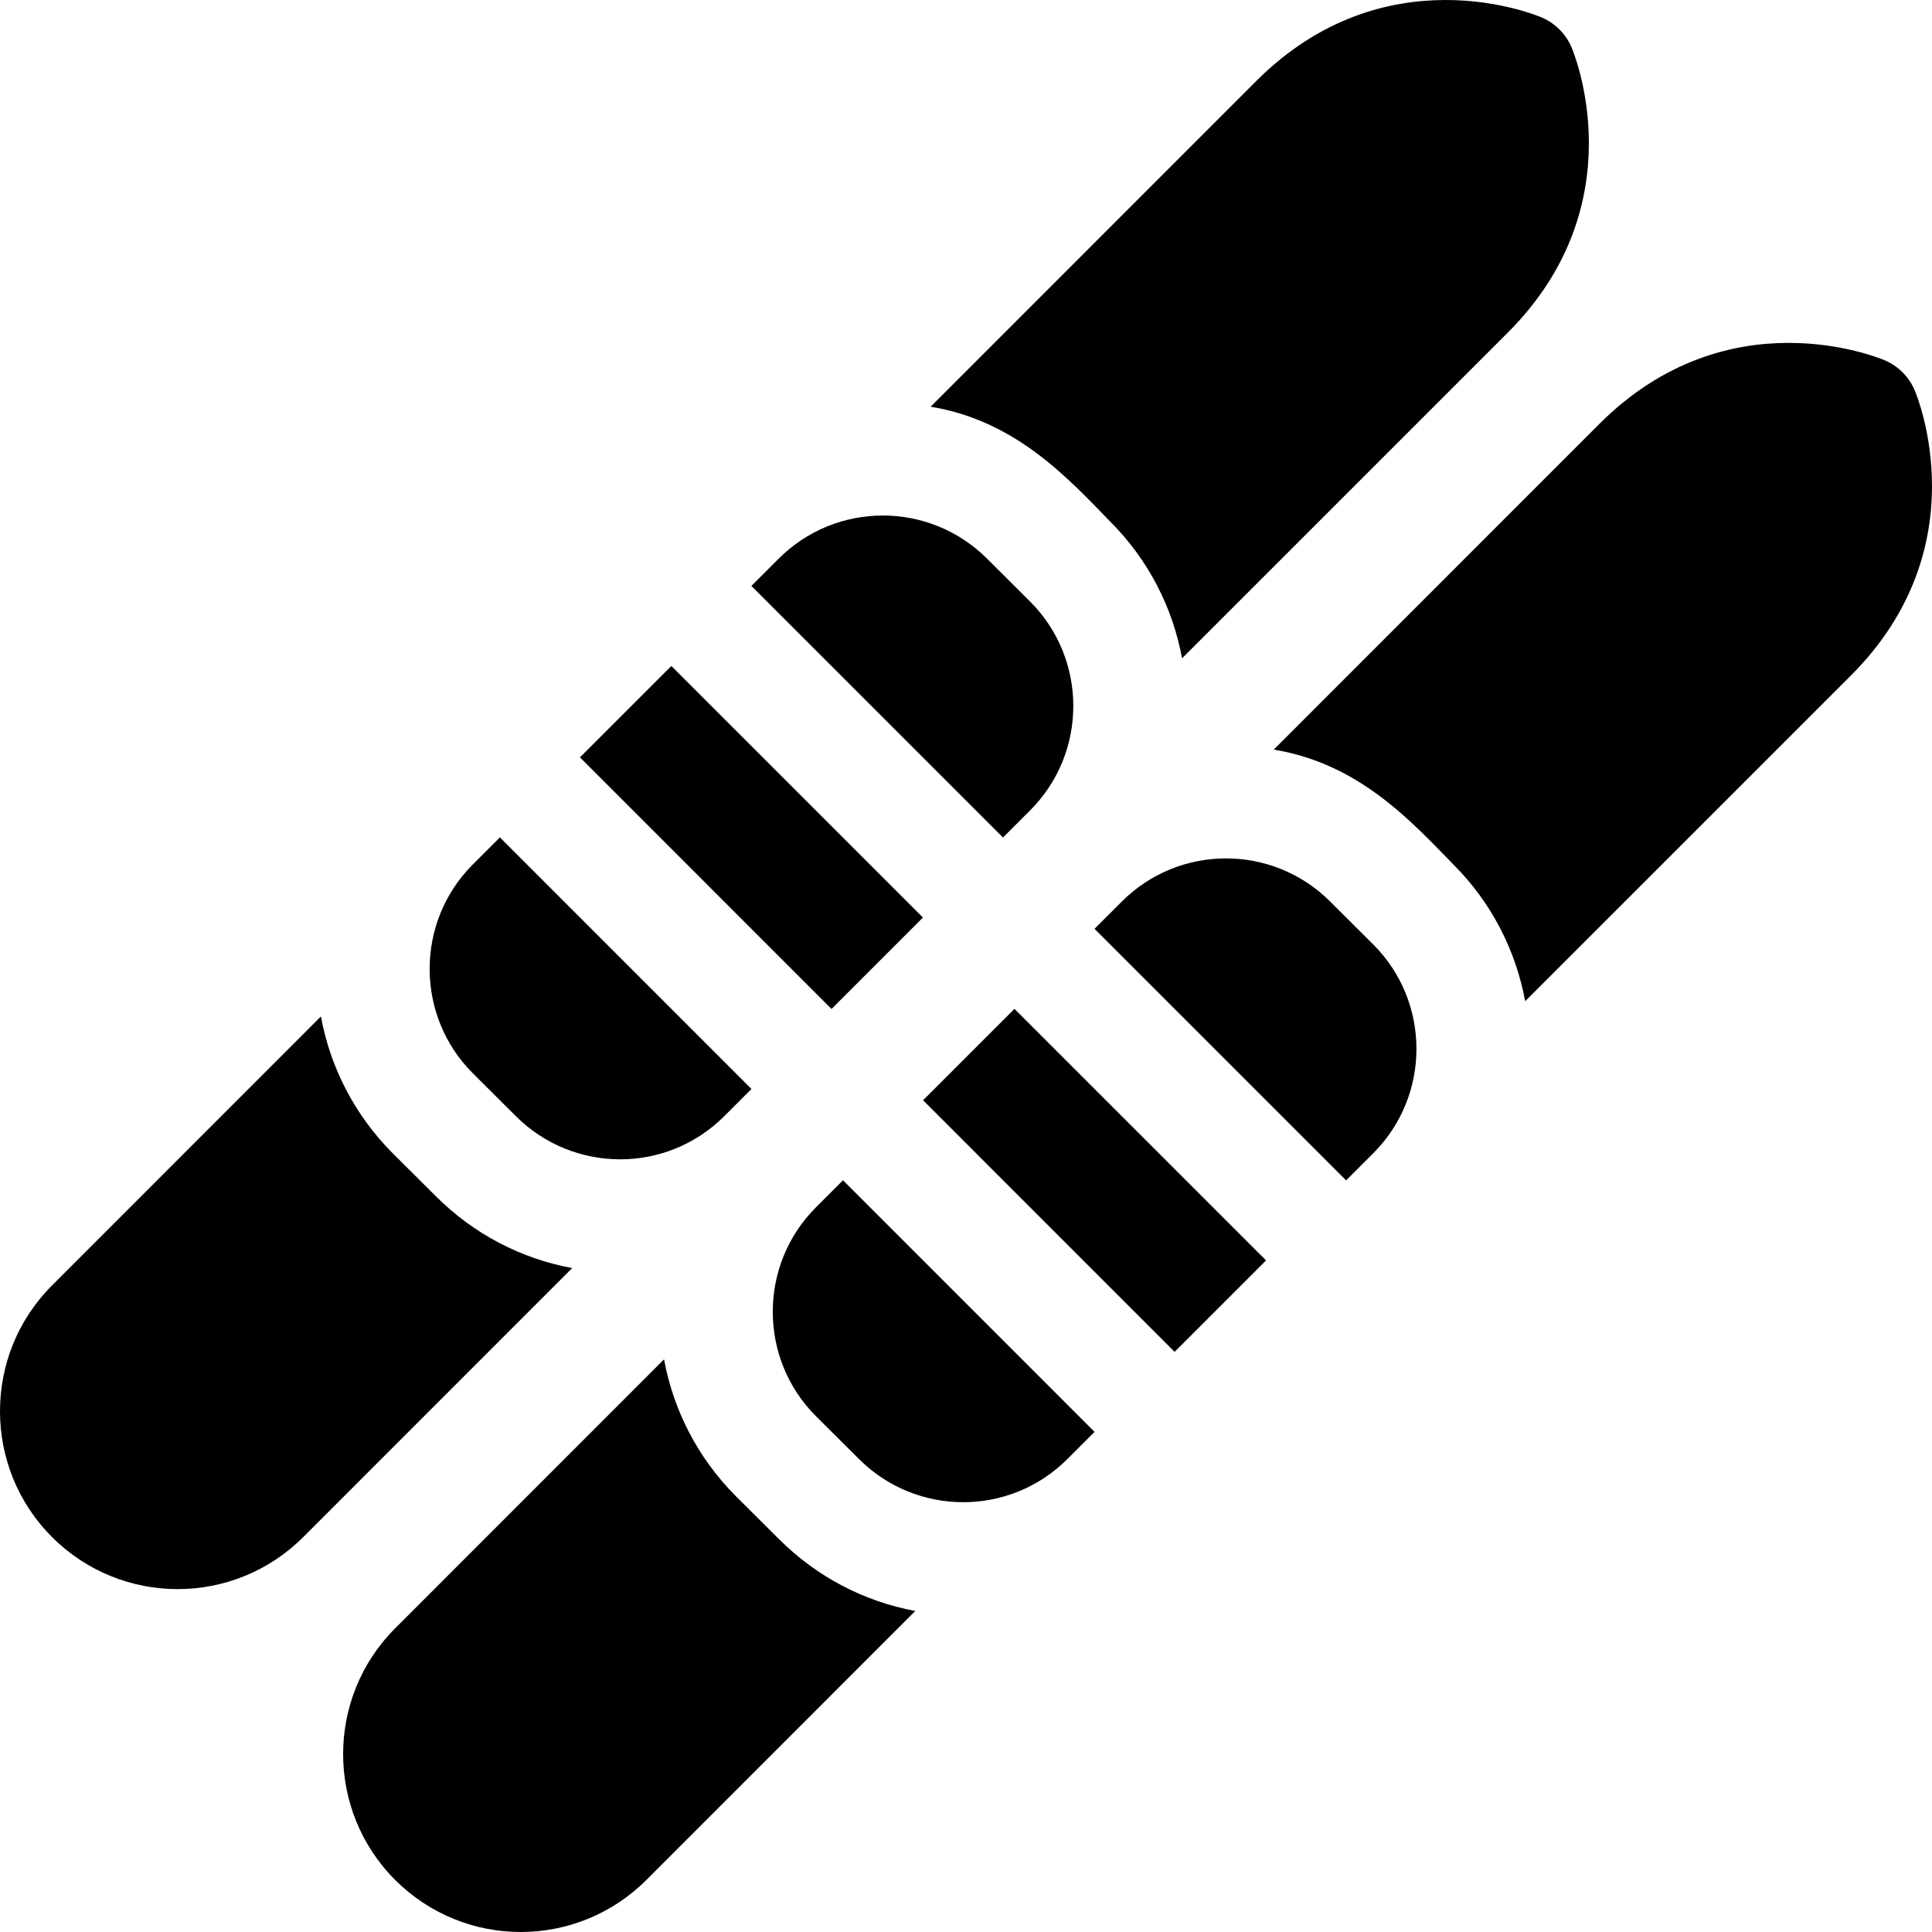 <svg id="Layer_1" enable-background="new 0 0 512 512" height="512" viewBox="0 0 512 512" width="512" xmlns="http://www.w3.org/2000/svg"><g><path d="m294.24 138.244c10.24 10.248 16.569 22.943 19.016 36.22l86.372-86.367c34.002-34.042 17.558-73.885 16.841-75.565-1.515-3.55-4.34-6.379-7.888-7.899-1.68-.72-41.53-17.238-75.642 16.814l-86.314 86.34c22.618 3.698 36.457 19.016 47.615 30.457z"/><path d="m136.74 295.821c15.168 15.131 39.873 15.327 55.24-.067 0 0-10.607 10.607 7.161-7.158l-66.664-66.675-7.204 7.201c-15.215 15.241-15.216 40.04-.015 55.266z"/><path d="m244.585 243.159-66.672-66.667-24.221 24.217 66.664 66.675c7.938-7.938 16.289-16.287 24.229-24.225z"/><path d="m273.002 214.748c.004-.004 7.036-7.037.044-.046-.012.013-.045.046-.044.046z"/><path d="m273.045 214.703c15.202-15.243 15.193-40.022-.027-55.254-.028-.028-11.457-11.417-11.457-11.417-15.285-15.246-39.998-15.199-55.216.032l-7.218 7.215 66.672 66.667c3.318-3.316 5.648-5.645 7.246-7.243z"/><path d="m115.552 317.06-11.463-11.415c-10.256-10.273-16.594-22.987-19.043-36.278l-71.271 71.301c-.001 0-.001.001-.002.002-18.364 18.375-18.364 48.274 0 66.651 18.421 18.432 48.22 18.399 66.604.003l71.256-71.267c-13.585-2.513-26.092-9.033-36.081-18.997z"/><path d="m507.4 103.399c-1.515-3.55-4.34-6.379-7.888-7.899-1.68-.72-41.53-17.238-75.642 16.814l-86.314 86.34c22.616 3.698 36.456 19.016 47.614 30.456 10.24 10.248 16.569 22.943 19.016 36.22l86.372-86.367c34.004-34.042 17.559-73.885 16.842-75.564z"/><path d="m216.204 319.989c-15.215 15.241-15.216 40.04-.015 55.266l11.482 11.433c15.168 15.131 39.873 15.327 55.24-.067 0 0-10.607 10.606 7.161-7.158l-66.664-66.675z"/><path d="m244.623 291.575 66.664 66.675c7.938-7.937 16.289-16.286 24.229-24.225l-66.672-66.667z"/><path d="m363.933 305.615c.004-.004 7.037-7.037.043-.044-.012.012-.044.045-.043.044z"/><path d="m363.95 250.316c-.028-.028-11.457-11.417-11.457-11.417-15.285-15.246-39.998-15.198-55.216.032l-7.218 7.215 66.672 66.667c3.316-3.316 5.645-5.644 7.244-7.243 15.203-15.243 15.195-40.022-.025-55.254z"/><path d="m195.021 396.512c-10.256-10.273-16.594-22.987-19.043-36.278l-71.271 71.301c-.001 0-.001.001-.002.002-18.364 18.375-18.364 48.274 0 66.651 18.421 18.432 48.22 18.399 66.604.003l71.256-71.267c-13.585-2.514-26.092-9.034-36.081-18.998z"/></g></svg>